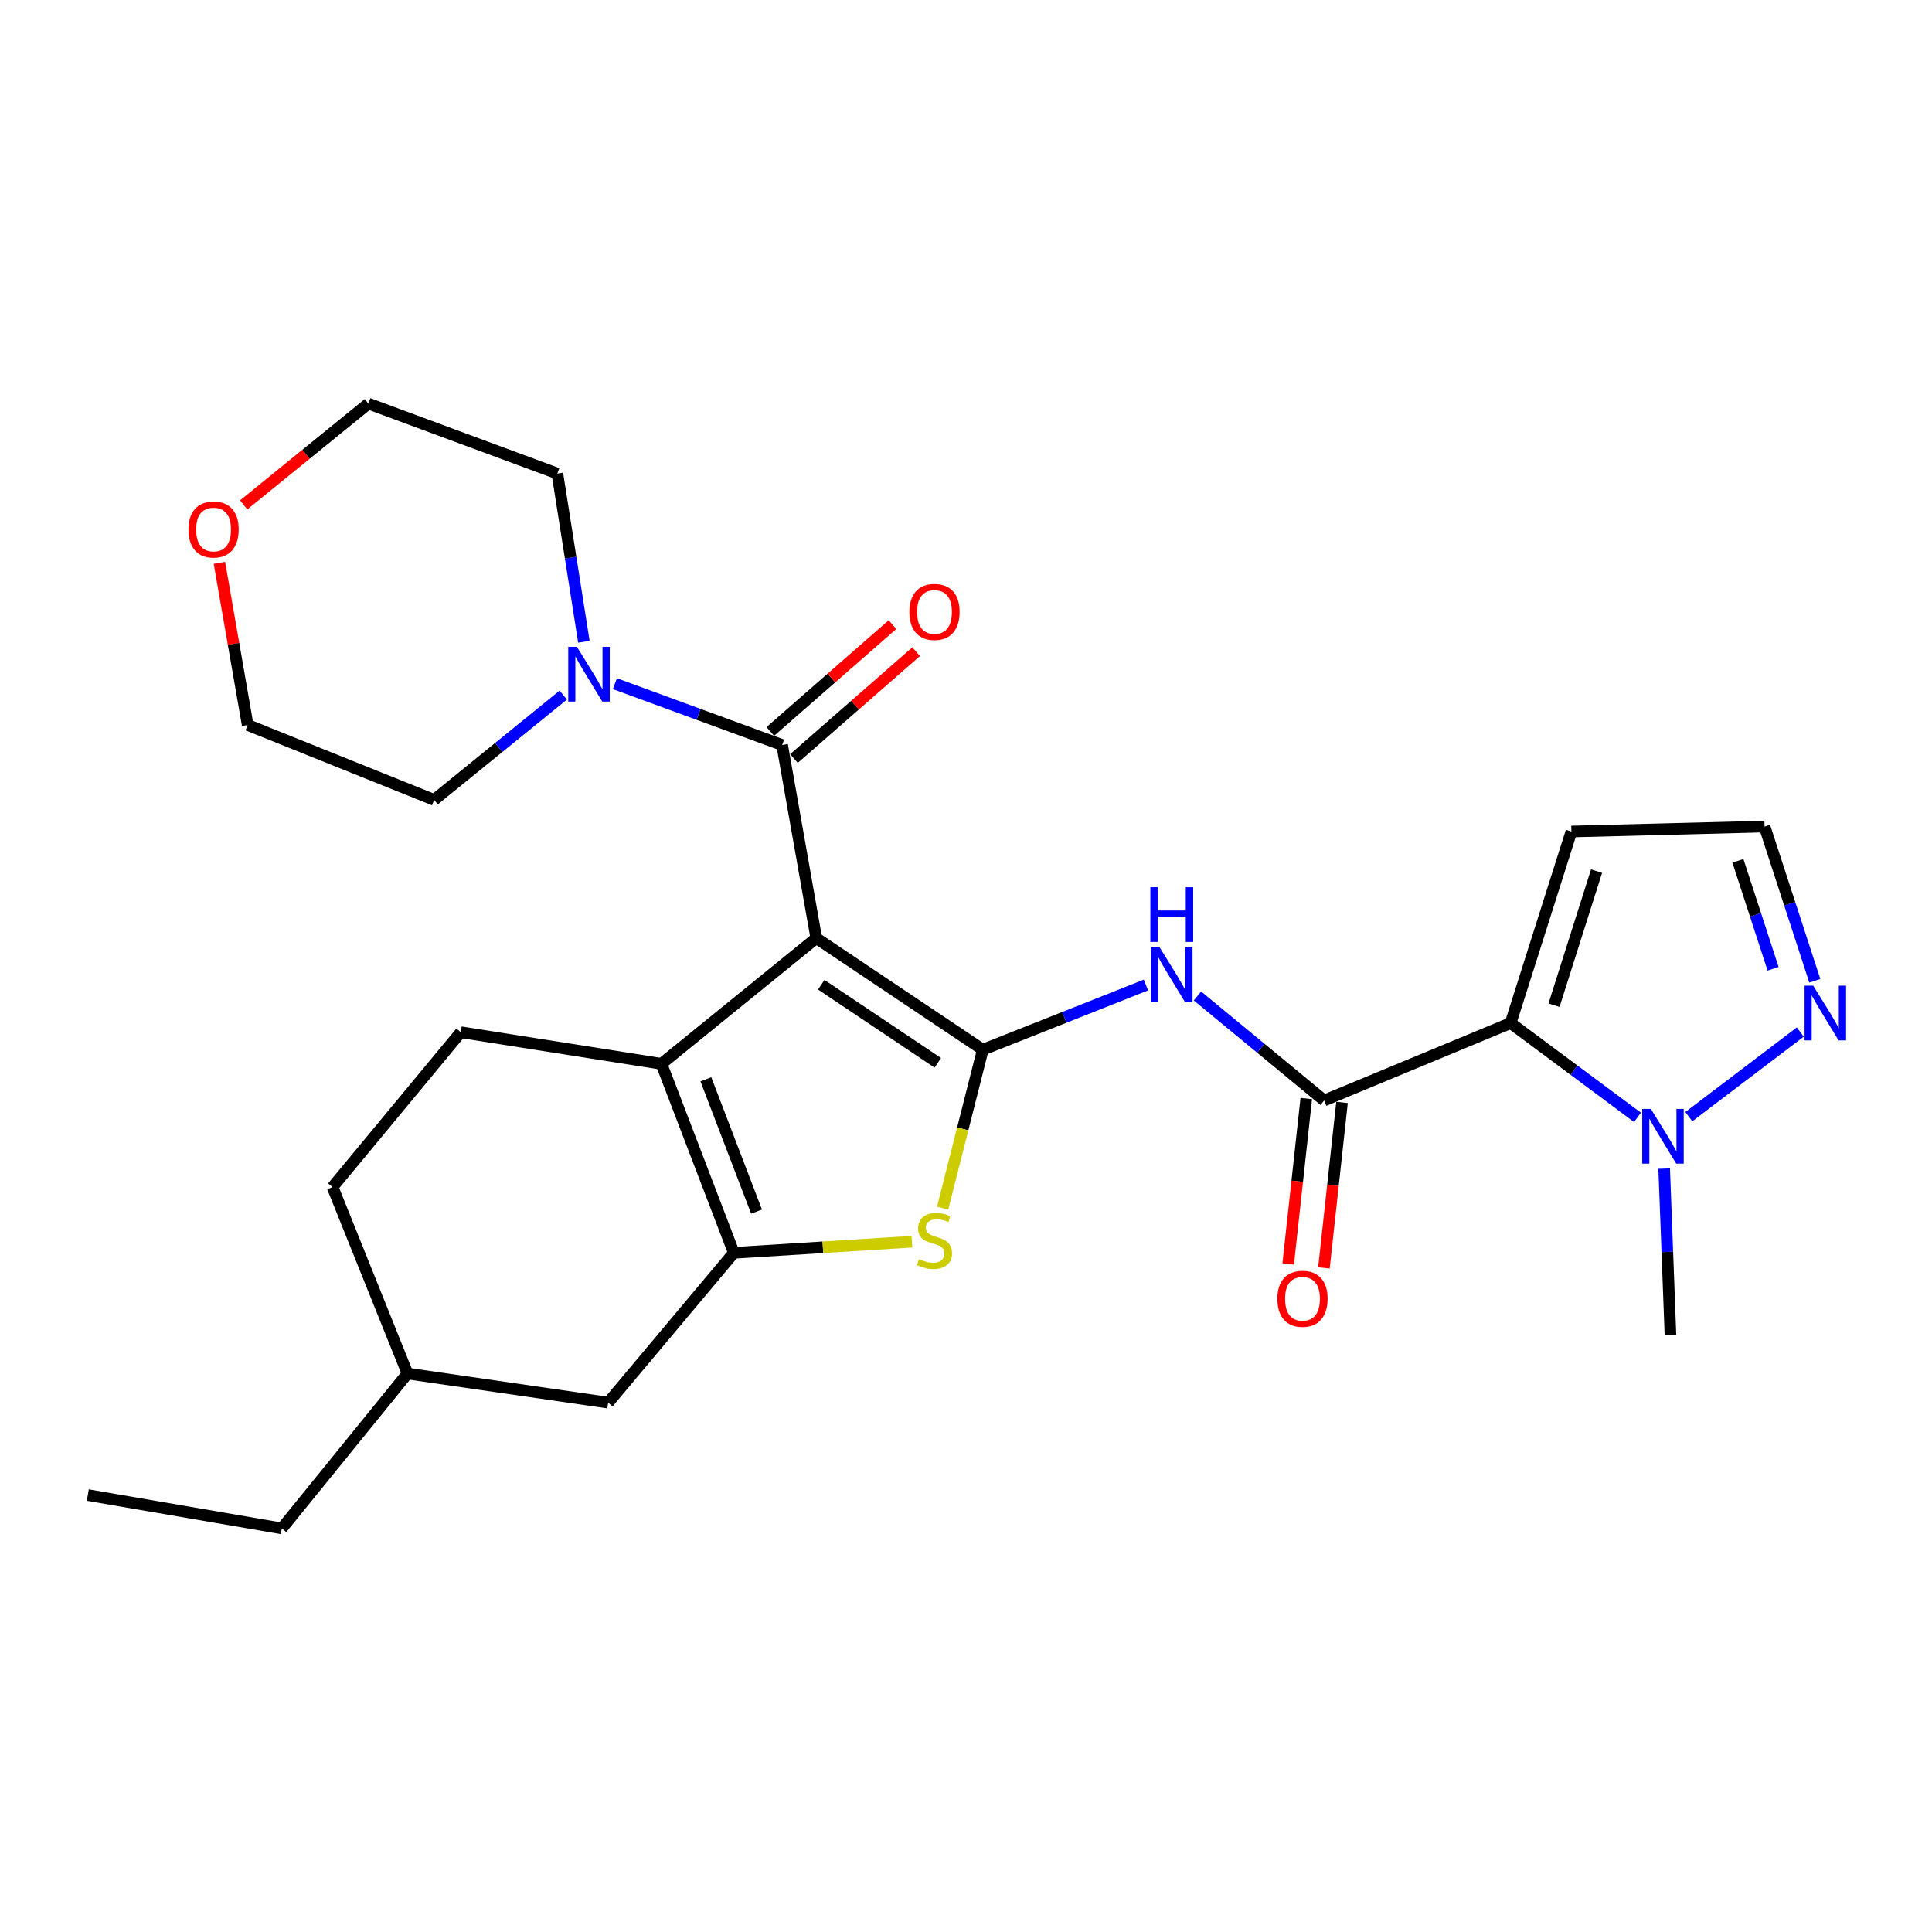 <?xml version='1.0' encoding='iso-8859-1'?>
<svg version='1.1' baseProfile='full'
              xmlns='http://www.w3.org/2000/svg'
                      xmlns:rdkit='http://www.rdkit.org/xml'
                      xmlns:xlink='http://www.w3.org/1999/xlink'
                  xml:space='preserve'
width='1000px' height='1000px' viewBox='0 0 1000 1000'>
<!-- END OF HEADER -->
<rect style='opacity:1.0;fill:#FFFFFF;stroke:none' width='1000' height='1000' x='0' y='0'> </rect>
<path class='bond-0' d='M 422.51,485.567 L 508.694,543.309' style='fill:none;fill-rule:evenodd;stroke:#000000;stroke-width:6px;stroke-linecap:butt;stroke-linejoin:miter;stroke-opacity:1' />
<path class='bond-0' d='M 425.079,509.689 L 485.408,550.108' style='fill:none;fill-rule:evenodd;stroke:#000000;stroke-width:6px;stroke-linecap:butt;stroke-linejoin:miter;stroke-opacity:1' />
<path class='bond-1' d='M 422.51,485.567 L 342.363,550.629' style='fill:none;fill-rule:evenodd;stroke:#000000;stroke-width:6px;stroke-linecap:butt;stroke-linejoin:miter;stroke-opacity:1' />
<path class='bond-5' d='M 422.51,485.567 L 404.83,385.601' style='fill:none;fill-rule:evenodd;stroke:#000000;stroke-width:6px;stroke-linecap:butt;stroke-linejoin:miter;stroke-opacity:1' />
<path class='bond-4' d='M 508.694,543.309 L 498.305,584.313' style='fill:none;fill-rule:evenodd;stroke:#000000;stroke-width:6px;stroke-linecap:butt;stroke-linejoin:miter;stroke-opacity:1' />
<path class='bond-4' d='M 498.305,584.313 L 487.916,625.318' style='fill:none;fill-rule:evenodd;stroke:#CCCC00;stroke-width:6px;stroke-linecap:butt;stroke-linejoin:miter;stroke-opacity:1' />
<path class='bond-7' d='M 508.694,543.309 L 550.916,526.574' style='fill:none;fill-rule:evenodd;stroke:#000000;stroke-width:6px;stroke-linecap:butt;stroke-linejoin:miter;stroke-opacity:1' />
<path class='bond-7' d='M 550.916,526.574 L 593.138,509.838' style='fill:none;fill-rule:evenodd;stroke:#0000FF;stroke-width:6px;stroke-linecap:butt;stroke-linejoin:miter;stroke-opacity:1' />
<path class='bond-3' d='M 342.363,550.629 L 379.831,648.465' style='fill:none;fill-rule:evenodd;stroke:#000000;stroke-width:6px;stroke-linecap:butt;stroke-linejoin:miter;stroke-opacity:1' />
<path class='bond-3' d='M 365.362,558.649 L 391.59,627.134' style='fill:none;fill-rule:evenodd;stroke:#000000;stroke-width:6px;stroke-linecap:butt;stroke-linejoin:miter;stroke-opacity:1' />
<path class='bond-12' d='M 342.363,550.629 L 238.51,534.273' style='fill:none;fill-rule:evenodd;stroke:#000000;stroke-width:6px;stroke-linecap:butt;stroke-linejoin:miter;stroke-opacity:1' />
<path class='bond-2' d='M 781.896,529.528 L 685.373,569.601' style='fill:none;fill-rule:evenodd;stroke:#000000;stroke-width:6px;stroke-linecap:butt;stroke-linejoin:miter;stroke-opacity:1' />
<path class='bond-8' d='M 781.896,529.528 L 814.724,553.929' style='fill:none;fill-rule:evenodd;stroke:#000000;stroke-width:6px;stroke-linecap:butt;stroke-linejoin:miter;stroke-opacity:1' />
<path class='bond-8' d='M 814.724,553.929 L 847.553,578.33' style='fill:none;fill-rule:evenodd;stroke:#0000FF;stroke-width:6px;stroke-linecap:butt;stroke-linejoin:miter;stroke-opacity:1' />
<path class='bond-11' d='M 781.896,529.528 L 813.356,430.399' style='fill:none;fill-rule:evenodd;stroke:#000000;stroke-width:6px;stroke-linecap:butt;stroke-linejoin:miter;stroke-opacity:1' />
<path class='bond-11' d='M 804.353,520.288 L 826.375,450.898' style='fill:none;fill-rule:evenodd;stroke:#000000;stroke-width:6px;stroke-linecap:butt;stroke-linejoin:miter;stroke-opacity:1' />
<path class='bond-13' d='M 379.831,648.465 L 314.78,726.016' style='fill:none;fill-rule:evenodd;stroke:#000000;stroke-width:6px;stroke-linecap:butt;stroke-linejoin:miter;stroke-opacity:1' />
<path class='bond-27' d='M 379.831,648.465 L 425.922,645.588' style='fill:none;fill-rule:evenodd;stroke:#000000;stroke-width:6px;stroke-linecap:butt;stroke-linejoin:miter;stroke-opacity:1' />
<path class='bond-27' d='M 425.922,645.588 L 472.013,642.711' style='fill:none;fill-rule:evenodd;stroke:#CCCC00;stroke-width:6px;stroke-linecap:butt;stroke-linejoin:miter;stroke-opacity:1' />
<path class='bond-9' d='M 404.83,385.601 L 361.548,369.733' style='fill:none;fill-rule:evenodd;stroke:#000000;stroke-width:6px;stroke-linecap:butt;stroke-linejoin:miter;stroke-opacity:1' />
<path class='bond-9' d='M 361.548,369.733 L 318.266,353.864' style='fill:none;fill-rule:evenodd;stroke:#0000FF;stroke-width:6px;stroke-linecap:butt;stroke-linejoin:miter;stroke-opacity:1' />
<path class='bond-15' d='M 410.955,392.607 L 442.577,364.96' style='fill:none;fill-rule:evenodd;stroke:#000000;stroke-width:6px;stroke-linecap:butt;stroke-linejoin:miter;stroke-opacity:1' />
<path class='bond-15' d='M 442.577,364.96 L 474.2,337.313' style='fill:none;fill-rule:evenodd;stroke:#FF0000;stroke-width:6px;stroke-linecap:butt;stroke-linejoin:miter;stroke-opacity:1' />
<path class='bond-15' d='M 398.706,378.596 L 430.328,350.949' style='fill:none;fill-rule:evenodd;stroke:#000000;stroke-width:6px;stroke-linecap:butt;stroke-linejoin:miter;stroke-opacity:1' />
<path class='bond-15' d='M 430.328,350.949 L 461.951,323.302' style='fill:none;fill-rule:evenodd;stroke:#FF0000;stroke-width:6px;stroke-linecap:butt;stroke-linejoin:miter;stroke-opacity:1' />
<path class='bond-6' d='M 685.373,569.601 L 652.589,542.554' style='fill:none;fill-rule:evenodd;stroke:#000000;stroke-width:6px;stroke-linecap:butt;stroke-linejoin:miter;stroke-opacity:1' />
<path class='bond-6' d='M 652.589,542.554 L 619.805,515.508' style='fill:none;fill-rule:evenodd;stroke:#0000FF;stroke-width:6px;stroke-linecap:butt;stroke-linejoin:miter;stroke-opacity:1' />
<path class='bond-16' d='M 676.123,568.59 L 671.443,611.421' style='fill:none;fill-rule:evenodd;stroke:#000000;stroke-width:6px;stroke-linecap:butt;stroke-linejoin:miter;stroke-opacity:1' />
<path class='bond-16' d='M 671.443,611.421 L 666.762,654.251' style='fill:none;fill-rule:evenodd;stroke:#FF0000;stroke-width:6px;stroke-linecap:butt;stroke-linejoin:miter;stroke-opacity:1' />
<path class='bond-16' d='M 694.623,570.611 L 689.942,613.442' style='fill:none;fill-rule:evenodd;stroke:#000000;stroke-width:6px;stroke-linecap:butt;stroke-linejoin:miter;stroke-opacity:1' />
<path class='bond-16' d='M 689.942,613.442 L 685.262,656.273' style='fill:none;fill-rule:evenodd;stroke:#FF0000;stroke-width:6px;stroke-linecap:butt;stroke-linejoin:miter;stroke-opacity:1' />
<path class='bond-10' d='M 874.127,577.983 L 931.825,534.184' style='fill:none;fill-rule:evenodd;stroke:#0000FF;stroke-width:6px;stroke-linecap:butt;stroke-linejoin:miter;stroke-opacity:1' />
<path class='bond-20' d='M 861.38,604.874 L 863.003,647.993' style='fill:none;fill-rule:evenodd;stroke:#0000FF;stroke-width:6px;stroke-linecap:butt;stroke-linejoin:miter;stroke-opacity:1' />
<path class='bond-20' d='M 863.003,647.993 L 864.626,691.112' style='fill:none;fill-rule:evenodd;stroke:#000000;stroke-width:6px;stroke-linecap:butt;stroke-linejoin:miter;stroke-opacity:1' />
<path class='bond-21' d='M 302.217,332.162 L 295.353,288.635' style='fill:none;fill-rule:evenodd;stroke:#0000FF;stroke-width:6px;stroke-linecap:butt;stroke-linejoin:miter;stroke-opacity:1' />
<path class='bond-21' d='M 295.353,288.635 L 288.488,245.108' style='fill:none;fill-rule:evenodd;stroke:#000000;stroke-width:6px;stroke-linecap:butt;stroke-linejoin:miter;stroke-opacity:1' />
<path class='bond-22' d='M 291.544,359.768 L 258.131,386.901' style='fill:none;fill-rule:evenodd;stroke:#0000FF;stroke-width:6px;stroke-linecap:butt;stroke-linejoin:miter;stroke-opacity:1' />
<path class='bond-22' d='M 258.131,386.901 L 224.719,414.033' style='fill:none;fill-rule:evenodd;stroke:#000000;stroke-width:6px;stroke-linecap:butt;stroke-linejoin:miter;stroke-opacity:1' />
<path class='bond-30' d='M 939.342,507.65 L 926.337,467.737' style='fill:none;fill-rule:evenodd;stroke:#0000FF;stroke-width:6px;stroke-linecap:butt;stroke-linejoin:miter;stroke-opacity:1' />
<path class='bond-30' d='M 926.337,467.737 L 913.332,427.825' style='fill:none;fill-rule:evenodd;stroke:#000000;stroke-width:6px;stroke-linecap:butt;stroke-linejoin:miter;stroke-opacity:1' />
<path class='bond-30' d='M 917.746,501.442 L 908.643,473.503' style='fill:none;fill-rule:evenodd;stroke:#0000FF;stroke-width:6px;stroke-linecap:butt;stroke-linejoin:miter;stroke-opacity:1' />
<path class='bond-30' d='M 908.643,473.503 L 899.54,445.564' style='fill:none;fill-rule:evenodd;stroke:#000000;stroke-width:6px;stroke-linecap:butt;stroke-linejoin:miter;stroke-opacity:1' />
<path class='bond-14' d='M 813.356,430.399 L 913.332,427.825' style='fill:none;fill-rule:evenodd;stroke:#000000;stroke-width:6px;stroke-linecap:butt;stroke-linejoin:miter;stroke-opacity:1' />
<path class='bond-18' d='M 238.51,534.273 L 172.136,614.43' style='fill:none;fill-rule:evenodd;stroke:#000000;stroke-width:6px;stroke-linecap:butt;stroke-linejoin:miter;stroke-opacity:1' />
<path class='bond-29' d='M 314.78,726.016 L 210.927,710.952' style='fill:none;fill-rule:evenodd;stroke:#000000;stroke-width:6px;stroke-linecap:butt;stroke-linejoin:miter;stroke-opacity:1' />
<path class='bond-17' d='M 113.568,291.314 L 120.882,333.278' style='fill:none;fill-rule:evenodd;stroke:#FF0000;stroke-width:6px;stroke-linecap:butt;stroke-linejoin:miter;stroke-opacity:1' />
<path class='bond-17' d='M 120.882,333.278 L 128.196,375.242' style='fill:none;fill-rule:evenodd;stroke:#000000;stroke-width:6px;stroke-linecap:butt;stroke-linejoin:miter;stroke-opacity:1' />
<path class='bond-28' d='M 126.128,261.33 L 158.406,235.116' style='fill:none;fill-rule:evenodd;stroke:#FF0000;stroke-width:6px;stroke-linecap:butt;stroke-linejoin:miter;stroke-opacity:1' />
<path class='bond-28' d='M 158.406,235.116 L 190.683,208.902' style='fill:none;fill-rule:evenodd;stroke:#000000;stroke-width:6px;stroke-linecap:butt;stroke-linejoin:miter;stroke-opacity:1' />
<path class='bond-19' d='M 172.136,614.43 L 210.927,710.952' style='fill:none;fill-rule:evenodd;stroke:#000000;stroke-width:6px;stroke-linecap:butt;stroke-linejoin:miter;stroke-opacity:1' />
<path class='bond-25' d='M 210.927,710.952 L 145.865,791.098' style='fill:none;fill-rule:evenodd;stroke:#000000;stroke-width:6px;stroke-linecap:butt;stroke-linejoin:miter;stroke-opacity:1' />
<path class='bond-24' d='M 288.488,245.108 L 190.683,208.902' style='fill:none;fill-rule:evenodd;stroke:#000000;stroke-width:6px;stroke-linecap:butt;stroke-linejoin:miter;stroke-opacity:1' />
<path class='bond-23' d='M 224.719,414.033 L 128.196,375.242' style='fill:none;fill-rule:evenodd;stroke:#000000;stroke-width:6px;stroke-linecap:butt;stroke-linejoin:miter;stroke-opacity:1' />
<path class='bond-26' d='M 145.865,791.098 L 45.455,773.843' style='fill:none;fill-rule:evenodd;stroke:#000000;stroke-width:6px;stroke-linecap:butt;stroke-linejoin:miter;stroke-opacity:1' />
<path  class='atom-5' d='M 475.694 651.702
Q 476.014 651.822, 477.334 652.382
Q 478.654 652.942, 480.094 653.302
Q 481.574 653.622, 483.014 653.622
Q 485.694 653.622, 487.254 652.342
Q 488.814 651.022, 488.814 648.742
Q 488.814 647.182, 488.014 646.222
Q 487.254 645.262, 486.054 644.742
Q 484.854 644.222, 482.854 643.622
Q 480.334 642.862, 478.814 642.142
Q 477.334 641.422, 476.254 639.902
Q 475.214 638.382, 475.214 635.822
Q 475.214 632.262, 477.614 630.062
Q 480.054 627.862, 484.854 627.862
Q 488.134 627.862, 491.854 629.422
L 490.934 632.502
Q 487.534 631.102, 484.974 631.102
Q 482.214 631.102, 480.694 632.262
Q 479.174 633.382, 479.214 635.342
Q 479.214 636.862, 479.974 637.782
Q 480.774 638.702, 481.894 639.222
Q 483.054 639.742, 484.974 640.342
Q 487.534 641.142, 489.054 641.942
Q 490.574 642.742, 491.654 644.382
Q 492.774 645.982, 492.774 648.742
Q 492.774 652.662, 490.134 654.782
Q 487.534 656.862, 483.174 656.862
Q 480.654 656.862, 478.734 656.302
Q 476.854 655.782, 474.614 654.862
L 475.694 651.702
' fill='#CCCC00'/>
<path  class='atom-8' d='M 600.249 490.379
L 609.529 505.379
Q 610.449 506.859, 611.929 509.539
Q 613.409 512.219, 613.489 512.379
L 613.489 490.379
L 617.249 490.379
L 617.249 518.699
L 613.369 518.699
L 603.409 502.299
Q 602.249 500.379, 601.009 498.179
Q 599.809 495.979, 599.449 495.299
L 599.449 518.699
L 595.769 518.699
L 595.769 490.379
L 600.249 490.379
' fill='#0000FF'/>
<path  class='atom-8' d='M 595.429 459.227
L 599.269 459.227
L 599.269 471.267
L 613.749 471.267
L 613.749 459.227
L 617.589 459.227
L 617.589 487.547
L 613.749 487.547
L 613.749 474.467
L 599.269 474.467
L 599.269 487.547
L 595.429 487.547
L 595.429 459.227
' fill='#0000FF'/>
<path  class='atom-9' d='M 854.489 573.978
L 863.769 588.978
Q 864.689 590.458, 866.169 593.138
Q 867.649 595.818, 867.729 595.978
L 867.729 573.978
L 871.489 573.978
L 871.489 602.298
L 867.609 602.298
L 857.649 585.898
Q 856.489 583.978, 855.249 581.778
Q 854.049 579.578, 853.689 578.898
L 853.689 602.298
L 850.009 602.298
L 850.009 573.978
L 854.489 573.978
' fill='#0000FF'/>
<path  class='atom-10' d='M 298.605 334.791
L 307.885 349.791
Q 308.805 351.271, 310.285 353.951
Q 311.765 356.631, 311.845 356.791
L 311.845 334.791
L 315.605 334.791
L 315.605 363.111
L 311.725 363.111
L 301.765 346.711
Q 300.605 344.791, 299.365 342.591
Q 298.165 340.391, 297.805 339.711
L 297.805 363.111
L 294.125 363.111
L 294.125 334.791
L 298.605 334.791
' fill='#0000FF'/>
<path  class='atom-11' d='M 938.523 510.188
L 947.803 525.188
Q 948.723 526.668, 950.203 529.348
Q 951.683 532.028, 951.763 532.188
L 951.763 510.188
L 955.523 510.188
L 955.523 538.508
L 951.643 538.508
L 941.683 522.108
Q 940.523 520.188, 939.283 517.988
Q 938.083 515.788, 937.723 515.108
L 937.723 538.508
L 934.043 538.508
L 934.043 510.188
L 938.523 510.188
' fill='#0000FF'/>
<path  class='atom-16' d='M 470.694 316.732
Q 470.694 309.932, 474.054 306.132
Q 477.414 302.332, 483.694 302.332
Q 489.974 302.332, 493.334 306.132
Q 496.694 309.932, 496.694 316.732
Q 496.694 323.612, 493.294 327.532
Q 489.894 331.412, 483.694 331.412
Q 477.454 331.412, 474.054 327.532
Q 470.694 323.652, 470.694 316.732
M 483.694 328.212
Q 488.014 328.212, 490.334 325.332
Q 492.694 322.412, 492.694 316.732
Q 492.694 311.172, 490.334 308.372
Q 488.014 305.532, 483.694 305.532
Q 479.374 305.532, 477.014 308.332
Q 474.694 311.132, 474.694 316.732
Q 474.694 322.452, 477.014 325.332
Q 479.374 328.212, 483.694 328.212
' fill='#FF0000'/>
<path  class='atom-17' d='M 661.166 672.241
Q 661.166 665.441, 664.526 661.641
Q 667.886 657.841, 674.166 657.841
Q 680.446 657.841, 683.806 661.641
Q 687.166 665.441, 687.166 672.241
Q 687.166 679.121, 683.766 683.041
Q 680.366 686.921, 674.166 686.921
Q 667.926 686.921, 664.526 683.041
Q 661.166 679.161, 661.166 672.241
M 674.166 683.721
Q 678.486 683.721, 680.806 680.841
Q 683.166 677.921, 683.166 672.241
Q 683.166 666.681, 680.806 663.881
Q 678.486 661.041, 674.166 661.041
Q 669.846 661.041, 667.486 663.841
Q 665.166 666.641, 665.166 672.241
Q 665.166 677.961, 667.486 680.841
Q 669.846 683.721, 674.166 683.721
' fill='#FF0000'/>
<path  class='atom-18' d='M 97.547 274.064
Q 97.547 267.264, 100.907 263.464
Q 104.267 259.664, 110.547 259.664
Q 116.827 259.664, 120.187 263.464
Q 123.547 267.264, 123.547 274.064
Q 123.547 280.944, 120.147 284.864
Q 116.747 288.744, 110.547 288.744
Q 104.307 288.744, 100.907 284.864
Q 97.547 280.984, 97.547 274.064
M 110.547 285.544
Q 114.867 285.544, 117.187 282.664
Q 119.547 279.744, 119.547 274.064
Q 119.547 268.504, 117.187 265.704
Q 114.867 262.864, 110.547 262.864
Q 106.227 262.864, 103.867 265.664
Q 101.547 268.464, 101.547 274.064
Q 101.547 279.784, 103.867 282.664
Q 106.227 285.544, 110.547 285.544
' fill='#FF0000'/>
</svg>
